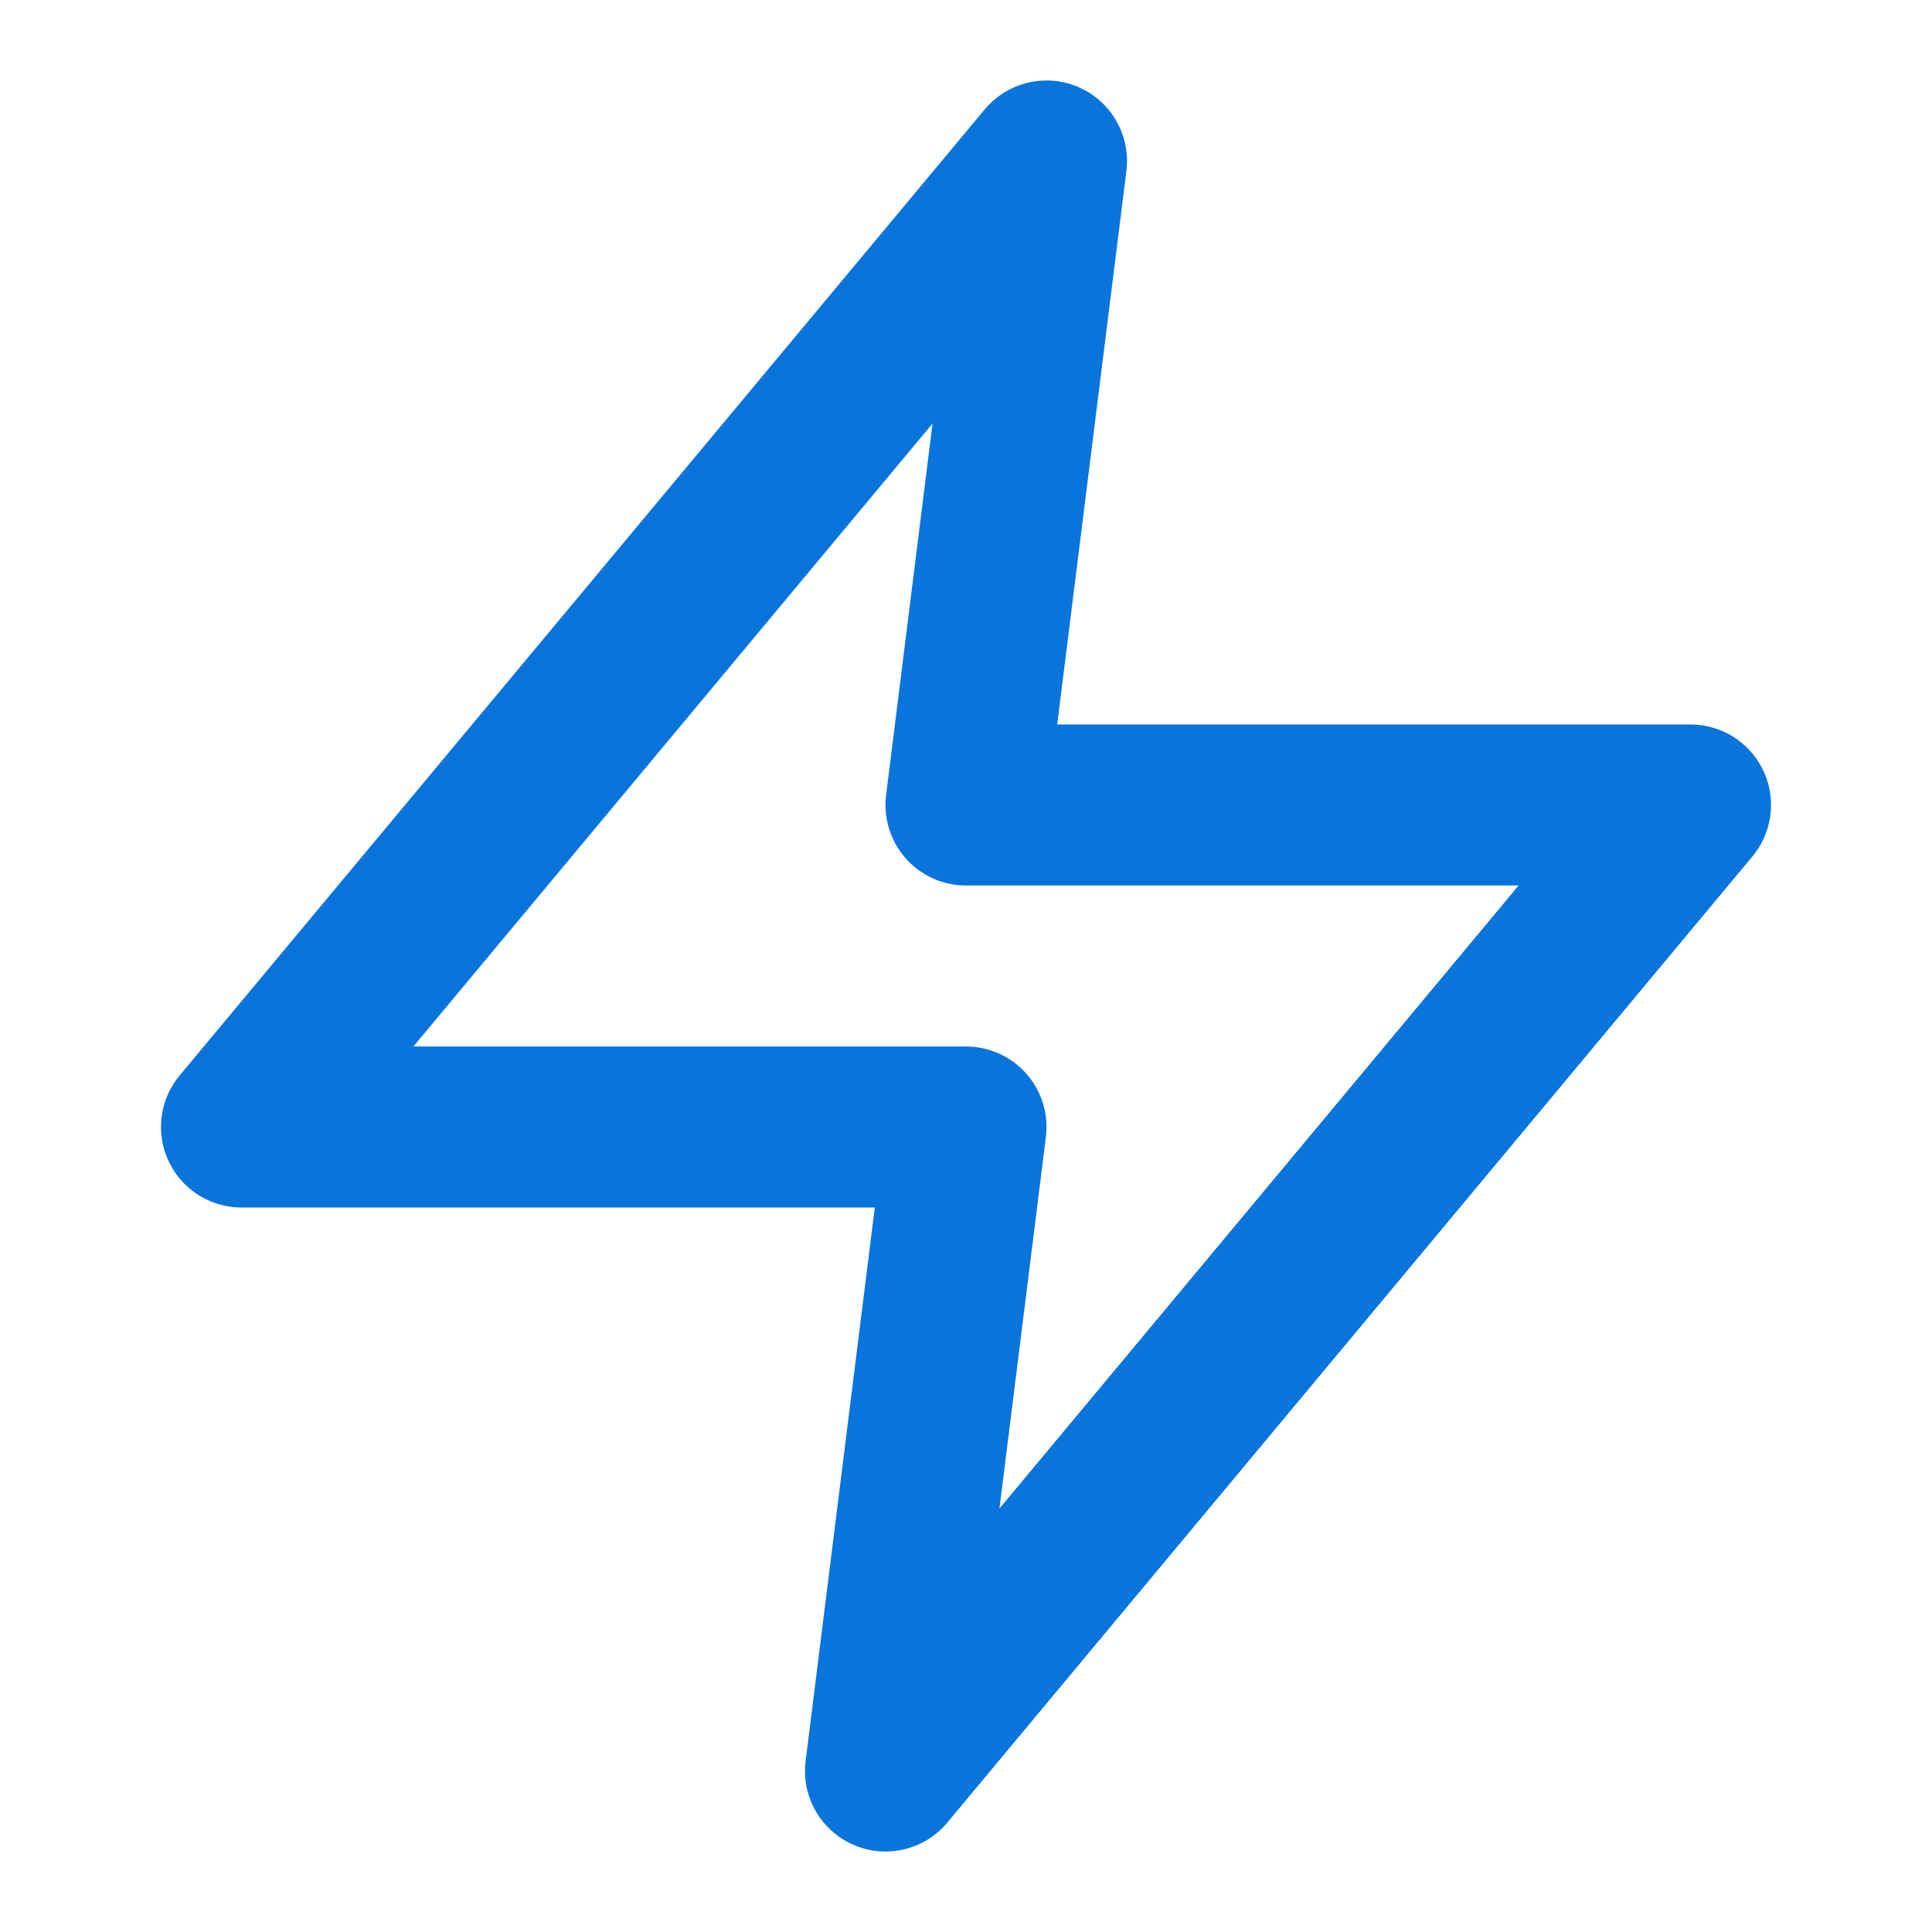 <svg xmlns="http://www.w3.org/2000/svg" width="24" height="24" viewBox="0 0 24 24" fill="none" stroke="#0874dc" stroke-width="2" stroke-linecap="round" stroke-linejoin="round">
  <path d="M13 2L3 14h9l-1 8 10-12h-9l1-8z"/>
</svg>